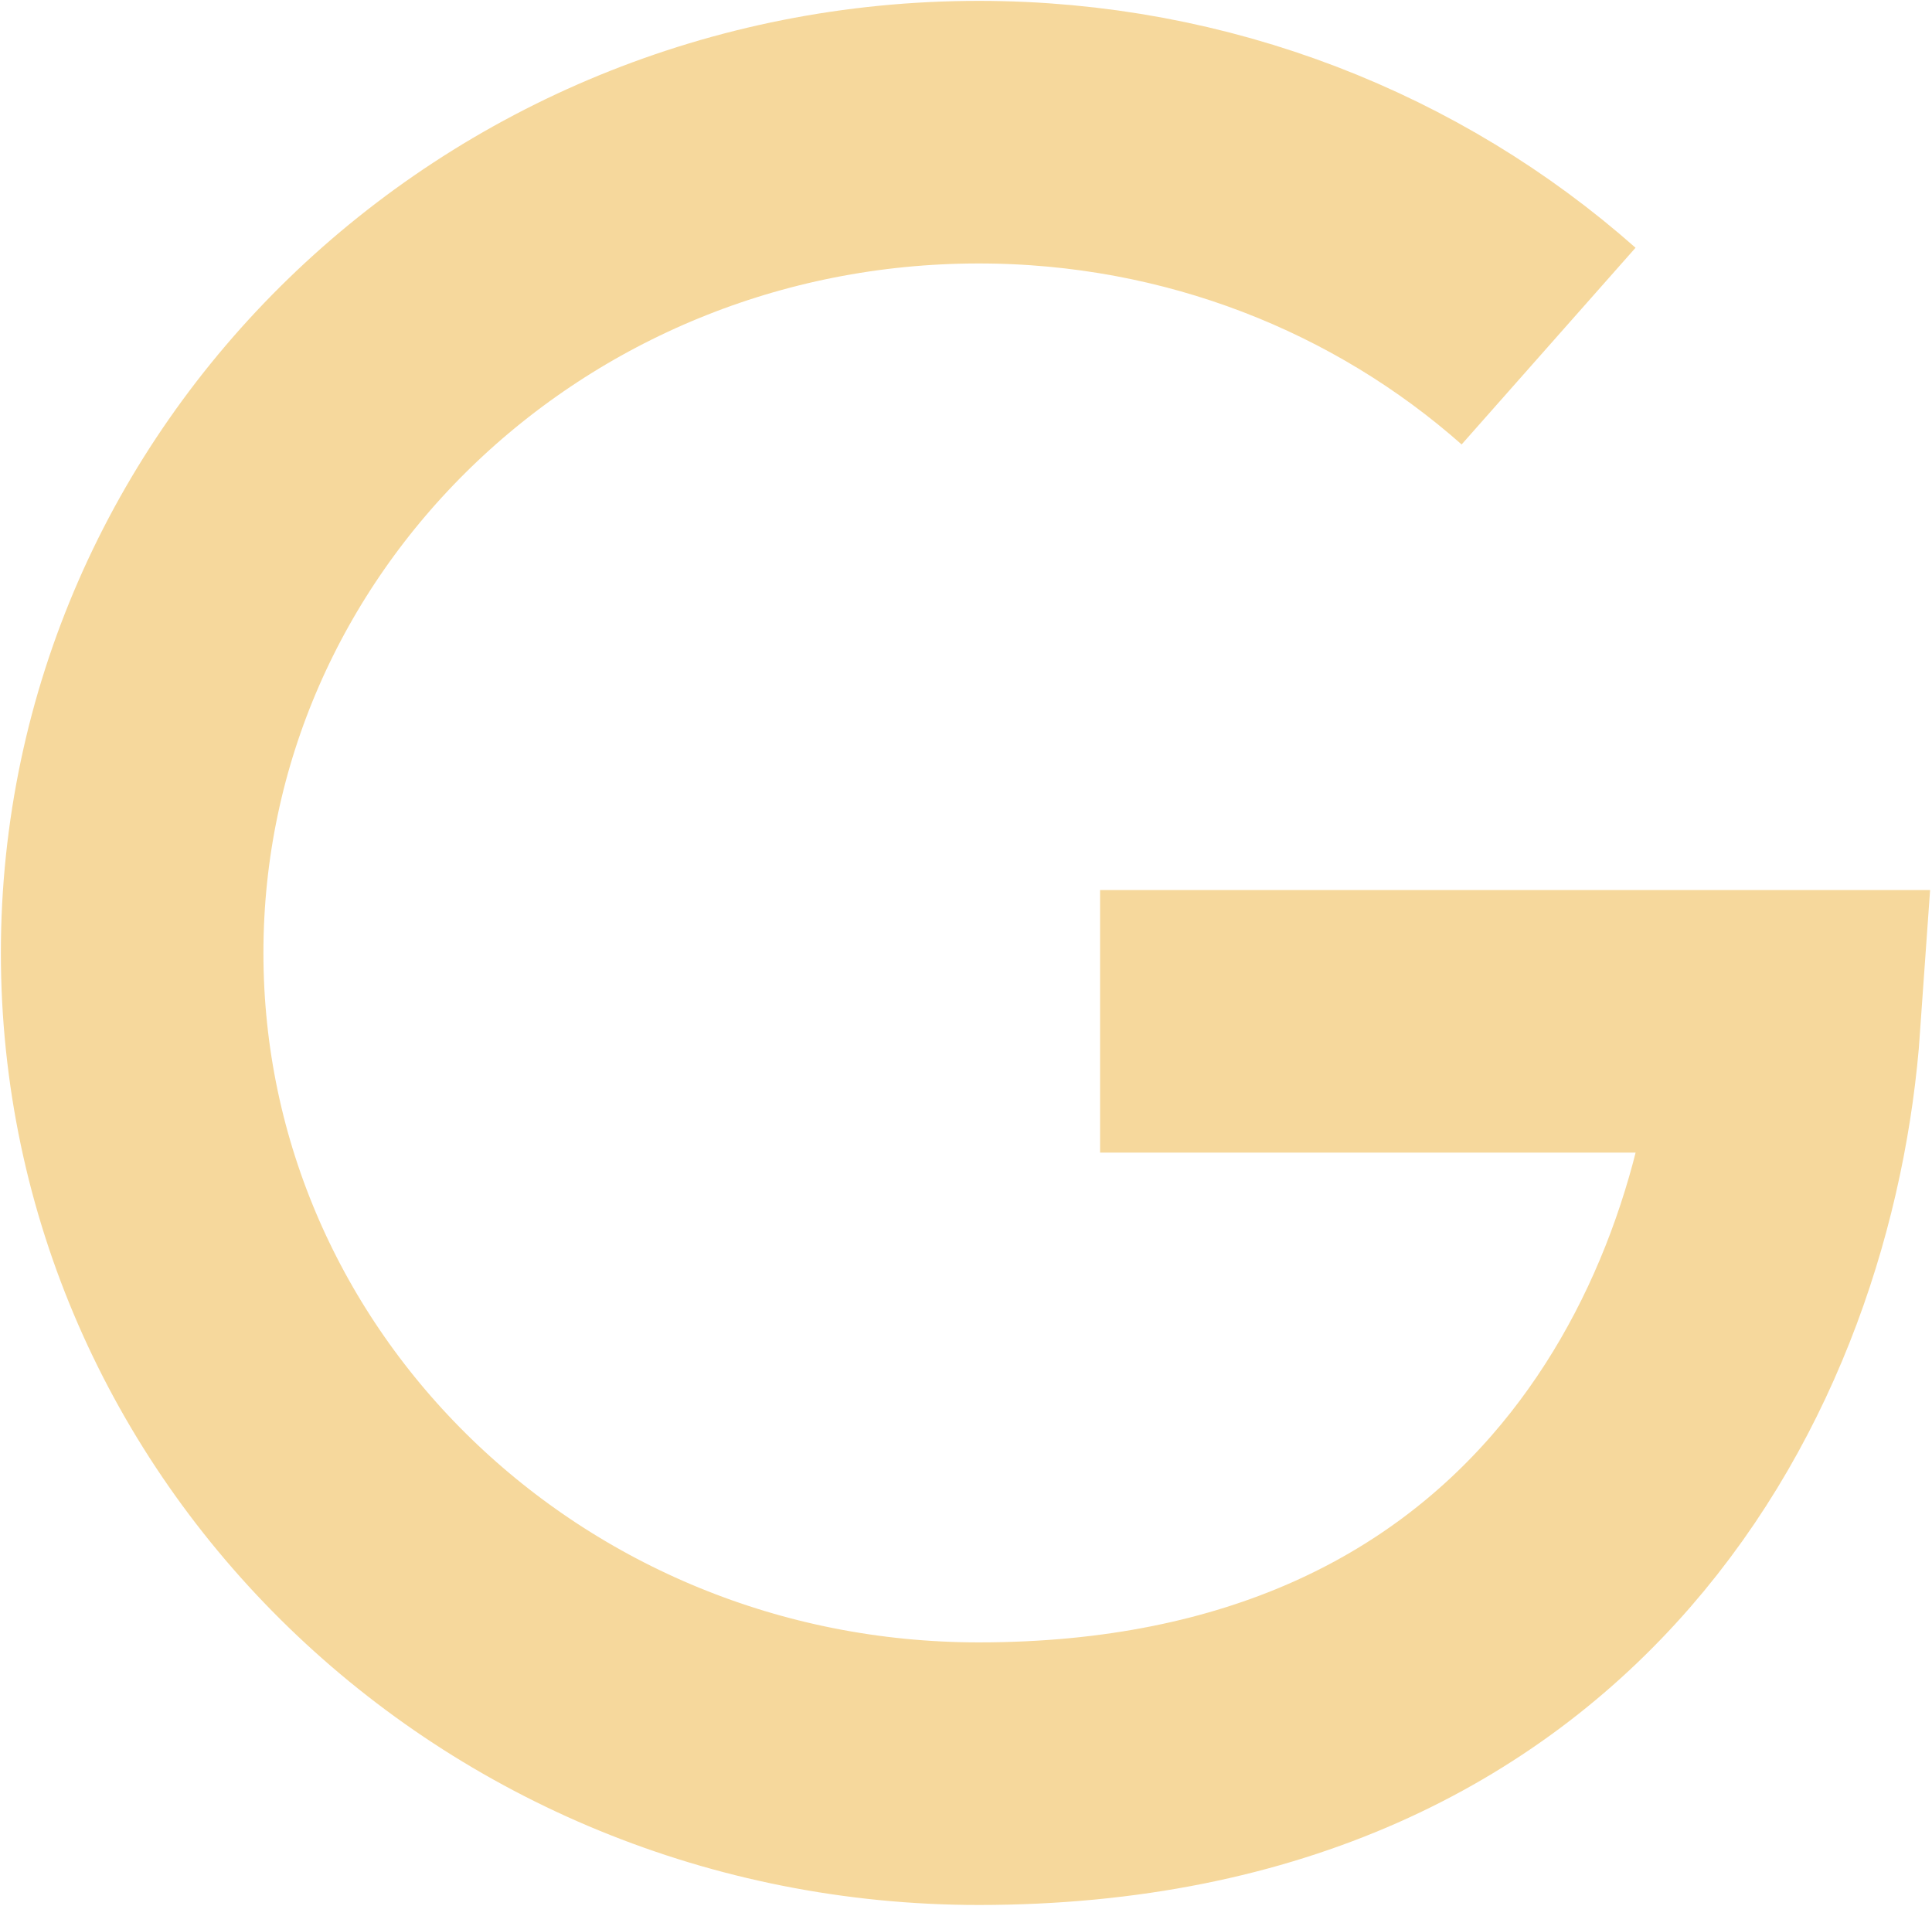 <svg width="731" height="721" viewBox="0 0 731 721" fill="none" xmlns="http://www.w3.org/2000/svg">
<path d="M585.928 130.933C529.072 80.653 453.343 50 370.328 50C193.392 50 50 189.041 50 360.5C50 531.958 193.392 671 370.328 671C587.847 671 668.222 511.378 677 386.377H416.231" stroke="#F6D89C" stroke-width="99.34"/>
</svg>
